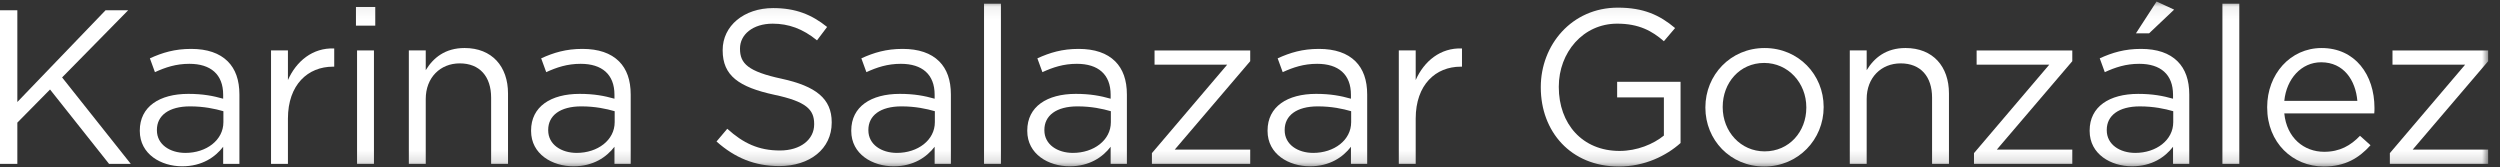 <?xml version="1.0" encoding="UTF-8"?>
<svg width="209px" height="14px" viewBox="0 0 209 14" version="1.1" xmlns="http://www.w3.org/2000/svg" xmlns:xlink="http://www.w3.org/1999/xlink">
    <rect x="0" y="0" width="209" height="14" fill="#333333" stroke="none"/>
    <!-- Generator: Sketch 63.1 (92452) - https://sketch.com -->
    <title>logo_white.svg</title>
    <desc>Created with Sketch.</desc>
    <defs>
        <polygon id="path-1" points="0 13.86 208.01 13.86 208.01 0.066 0 0.066"></polygon>
    </defs>
    <g id="Web" stroke="none" stroke-width="1" fill="none" fill-rule="evenodd">
        <g id="KSG-Landing-Page" transform="translate(-190, -304)">
            <g id="Stage-1-Slider">
                <g id="logo_white.svg" transform="translate(190, 304)">
                    <polygon id="Fill-1" fill="#FFFFFF" points="8.823 0.86 1.45 8.527 1.45 0.86 0 0.86 0 13.7 1.45 13.7 1.45 10.251 4.183 7.482 9.117 13.7 10.933 13.7 5.192 6.473 10.713 0.86"></polygon>
                    <g id="Group-25" transform="translate(0, 0.06)">
                        <path d="M18.676,10.155 L18.676,9.237 C17.979,9.035 17.043,8.833 15.888,8.833 C14.108,8.833 13.117,9.604 13.117,10.797 L13.117,10.834 C13.117,12.026 14.218,12.723 15.502,12.723 C17.245,12.723 18.676,11.659 18.676,10.155 M11.687,10.888 L11.687,10.852 C11.687,8.852 13.338,7.788 15.74,7.788 C16.951,7.788 17.813,7.953 18.657,8.192 L18.657,7.861 C18.657,6.156 17.612,5.275 15.832,5.275 C14.714,5.275 13.833,5.569 12.952,5.972 L12.531,4.817 C13.576,4.34 14.604,4.028 15.979,4.028 C17.318,4.028 18.345,4.377 19.043,5.073 C19.685,5.715 20.015,6.633 20.015,7.843 L20.015,13.64 L18.657,13.64 L18.657,12.21 C17.997,13.071 16.897,13.842 15.227,13.842 C13.466,13.842 11.687,12.833 11.687,10.888" id="Fill-2" fill="#FFFFFF"></path>
                        <path d="M22.658,4.156 L24.071,4.156 L24.071,6.633 C24.767,5.055 26.143,3.917 27.941,3.991 L27.941,5.514 L27.831,5.514 C25.758,5.514 24.071,7 24.071,9.861 L24.071,13.639 L22.658,13.639 L22.658,4.156 Z" id="Fill-4" fill="#FFFFFF"></path>
                        <mask id="mask-2" fill="white">
                            <use xlink:href="#path-1"></use>
                        </mask>
                        <g id="Clip-7"></g>
                        <path d="M29.85,13.639 L31.262,13.639 L31.262,4.156 L29.85,4.156 L29.85,13.639 Z M29.758,2.084 L31.372,2.084 L31.372,0.524 L29.758,0.524 L29.758,2.084 Z" id="Fill-6" fill="#FFFFFF" mask="url(#mask-2)"></path>
                        <path d="M34.179,4.156 L35.592,4.156 L35.592,5.807 C36.216,4.78 37.206,3.954 38.839,3.954 C41.131,3.954 42.47,5.495 42.47,7.751 L42.47,13.639 L41.058,13.639 L41.058,8.101 C41.058,6.339 40.105,5.238 38.435,5.238 C36.802,5.238 35.592,6.431 35.592,8.21 L35.592,13.639 L34.179,13.639 L34.179,4.156 Z" id="Fill-8" fill="#FFFFFF" mask="url(#mask-2)"></path>
                        <path d="M51.387,10.155 L51.387,9.237 C50.69,9.035 49.755,8.833 48.599,8.833 C46.819,8.833 45.829,9.604 45.829,10.797 L45.829,10.834 C45.829,12.026 46.93,12.723 48.214,12.723 C49.957,12.723 51.387,11.659 51.387,10.155 M44.398,10.888 L44.398,10.852 C44.398,8.852 46.049,7.788 48.452,7.788 C49.663,7.788 50.525,7.953 51.369,8.192 L51.369,7.861 C51.369,6.156 50.324,5.275 48.544,5.275 C47.425,5.275 46.544,5.569 45.664,5.972 L45.242,4.817 C46.288,4.34 47.315,4.028 48.691,4.028 C50.03,4.028 51.057,4.377 51.754,5.073 C52.396,5.715 52.726,6.633 52.726,7.843 L52.726,13.64 L51.369,13.64 L51.369,12.21 C50.708,13.071 49.608,13.842 47.939,13.842 C46.177,13.842 44.398,12.833 44.398,10.888" id="Fill-9" fill="#FFFFFF" mask="url(#mask-2)"></path>
                        <path d="M59.901,11.769 L60.8,10.705 C62.139,11.916 63.423,12.521 65.202,12.521 C66.927,12.521 68.064,11.604 68.064,10.338 L68.064,10.301 C68.064,9.109 67.421,8.43 64.725,7.861 C61.772,7.219 60.415,6.266 60.415,4.156 L60.415,4.12 C60.415,2.102 62.194,0.616 64.633,0.616 C66.504,0.616 67.844,1.148 69.146,2.194 L68.302,3.313 C67.11,2.34 65.918,1.919 64.596,1.919 C62.928,1.919 61.864,2.836 61.864,3.991 L61.864,4.028 C61.864,5.238 62.524,5.918 65.349,6.523 C68.21,7.146 69.531,8.192 69.531,10.155 L69.531,10.191 C69.531,12.393 67.697,13.824 65.147,13.824 C63.111,13.824 61.442,13.145 59.901,11.769" id="Fill-10" fill="#FFFFFF" mask="url(#mask-2)"></path>
                        <path d="M78.154,10.155 L78.154,9.237 C77.458,9.035 76.522,8.833 75.366,8.833 C73.586,8.833 72.596,9.604 72.596,10.797 L72.596,10.834 C72.596,12.026 73.697,12.723 74.981,12.723 C76.724,12.723 78.154,11.659 78.154,10.155 M71.165,10.888 L71.165,10.852 C71.165,8.852 72.817,7.788 75.219,7.788 C76.43,7.788 77.292,7.953 78.136,8.192 L78.136,7.861 C78.136,6.156 77.091,5.275 75.311,5.275 C74.192,5.275 73.311,5.569 72.431,5.972 L72.009,4.817 C73.055,4.34 74.082,4.028 75.458,4.028 C76.797,4.028 77.825,4.377 78.521,5.073 C79.163,5.715 79.494,6.633 79.494,7.843 L79.494,13.64 L78.136,13.64 L78.136,12.21 C77.475,13.071 76.374,13.842 74.706,13.842 C72.945,13.842 71.165,12.833 71.165,10.888" id="Fill-11" fill="#FFFFFF" mask="url(#mask-2)"></path>
                        <polygon id="Fill-12" fill="#FFFFFF" mask="url(#mask-2)" points="82.265 13.639 83.677 13.639 83.677 0.249 82.265 0.249"></polygon>
                        <path d="M92.868,10.155 L92.868,9.237 C92.172,9.035 91.236,8.833 90.08,8.833 C88.301,8.833 87.31,9.604 87.31,10.797 L87.31,10.834 C87.31,12.026 88.411,12.723 89.695,12.723 C91.438,12.723 92.868,11.659 92.868,10.155 M85.879,10.888 L85.879,10.852 C85.879,8.852 87.531,7.788 89.934,7.788 C91.144,7.788 92.006,7.953 92.85,8.192 L92.85,7.861 C92.85,6.156 91.805,5.275 90.025,5.275 C88.906,5.275 88.026,5.569 87.145,5.972 L86.724,4.817 C87.77,4.34 88.796,4.028 90.171,4.028 C91.511,4.028 92.539,4.377 93.235,5.073 C93.877,5.715 94.208,6.633 94.208,7.843 L94.208,13.64 L92.85,13.64 L92.85,12.21 C92.189,13.071 91.089,13.842 89.42,13.842 C87.659,13.842 85.879,12.833 85.879,10.888" id="Fill-13" fill="#FFFFFF" mask="url(#mask-2)"></path>
                        <polygon id="Fill-14" fill="#FFFFFF" mask="url(#mask-2)" points="96.3 12.741 102.591 5.349 96.52 5.349 96.52 4.157 104.518 4.157 104.518 5.055 98.208 12.447 104.518 12.447 104.518 13.64 96.3 13.64"></polygon>
                        <path d="M112.957,10.155 L112.957,9.237 C112.26,9.035 111.325,8.833 110.169,8.833 C108.389,8.833 107.399,9.604 107.399,10.797 L107.399,10.834 C107.399,12.026 108.499,12.723 109.784,12.723 C111.527,12.723 112.957,11.659 112.957,10.155 M105.968,10.888 L105.968,10.852 C105.968,8.852 107.619,7.788 110.023,7.788 C111.233,7.788 112.095,7.953 112.939,8.192 L112.939,7.861 C112.939,6.156 111.893,5.275 110.114,5.275 C108.995,5.275 108.115,5.569 107.234,5.972 L106.812,4.817 C107.858,4.34 108.885,4.028 110.26,4.028 C111.6,4.028 112.627,4.377 113.324,5.073 C113.966,5.715 114.297,6.633 114.297,7.843 L114.297,13.64 L112.939,13.64 L112.939,12.21 C112.278,13.071 111.177,13.842 109.509,13.842 C107.748,13.842 105.968,12.833 105.968,10.888" id="Fill-15" fill="#FFFFFF" mask="url(#mask-2)"></path>
                        <path d="M116.94,4.156 L118.352,4.156 L118.352,6.633 C119.05,5.055 120.425,3.917 122.222,3.991 L122.222,5.514 L122.112,5.514 C120.04,5.514 118.352,7 118.352,9.861 L118.352,13.639 L116.94,13.639 L116.94,4.156 Z" id="Fill-16" fill="#FFFFFF" mask="url(#mask-2)"></path>
                        <path d="M128.81,7.256 L128.81,7.219 C128.81,3.697 131.397,0.579 135.249,0.579 C137.413,0.579 138.752,1.203 140.037,2.285 L139.101,3.386 C138.111,2.523 137.01,1.918 135.193,1.918 C132.35,1.918 130.315,4.321 130.315,7.183 L130.315,7.219 C130.315,10.283 132.277,12.558 135.396,12.558 C136.863,12.558 138.22,11.989 139.101,11.274 L139.101,8.082 L135.193,8.082 L135.193,6.779 L140.495,6.779 L140.495,11.897 C139.302,12.961 137.505,13.86 135.34,13.86 C131.305,13.86 128.81,10.925 128.81,7.256" id="Fill-17" fill="#FFFFFF" mask="url(#mask-2)"></path>
                        <path d="M151.008,8.944 L151.008,8.907 C151.008,6.871 149.485,5.202 147.486,5.202 C145.431,5.202 144.018,6.871 144.018,8.871 L144.018,8.907 C144.018,10.943 145.523,12.595 147.522,12.595 C149.577,12.595 151.008,10.943 151.008,8.944 M142.57,8.944 L142.57,8.907 C142.57,6.229 144.661,3.955 147.522,3.955 C150.365,3.955 152.457,6.192 152.457,8.871 L152.457,8.907 C152.457,11.586 150.347,13.86 147.486,13.86 C144.643,13.86 142.57,11.623 142.57,8.944" id="Fill-18" fill="#FFFFFF" mask="url(#mask-2)"></path>
                        <path d="M154.642,4.156 L156.054,4.156 L156.054,5.807 C156.678,4.78 157.669,3.954 159.301,3.954 C161.594,3.954 162.933,5.495 162.933,7.751 L162.933,13.639 L161.521,13.639 L161.521,8.101 C161.521,6.339 160.566,5.238 158.897,5.238 C157.265,5.238 156.054,6.431 156.054,8.21 L156.054,13.639 L154.642,13.639 L154.642,4.156 Z" id="Fill-19" fill="#FFFFFF" mask="url(#mask-2)"></path>
                        <polygon id="Fill-20" fill="#FFFFFF" mask="url(#mask-2)" points="165.026 12.741 171.317 5.349 165.246 5.349 165.246 4.157 173.244 4.157 173.244 5.055 166.933 12.447 173.244 12.447 173.244 13.64 165.026 13.64"></polygon>
                        <path d="M180.289,0.066 L181.757,0.745 L179.665,2.726 L178.565,2.726 L180.289,0.066 Z M181.683,10.154 L181.683,9.237 C180.987,9.036 180.051,8.834 178.895,8.834 C177.115,8.834 176.125,9.604 176.125,10.797 L176.125,10.833 C176.125,12.026 177.226,12.723 178.51,12.723 C180.253,12.723 181.683,11.659 181.683,10.154 L181.683,10.154 Z M174.694,10.889 L174.694,10.852 C174.694,8.852 176.345,7.789 178.749,7.789 C179.959,7.789 180.822,7.954 181.666,8.192 L181.666,7.862 C181.666,6.156 180.62,5.275 178.84,5.275 C177.721,5.275 176.841,5.569 175.96,5.973 L175.538,4.816 C176.585,4.34 177.611,4.028 178.986,4.028 C180.326,4.028 181.353,4.376 182.05,5.074 C182.692,5.715 183.023,6.632 183.023,7.843 L183.023,13.64 L181.666,13.64 L181.666,12.209 C181.005,13.072 179.903,13.842 178.235,13.842 C176.474,13.842 174.694,12.833 174.694,10.889 L174.694,10.889 Z" id="Fill-21" fill="#FFFFFF" mask="url(#mask-2)"></path>
                        <polygon id="Fill-22" fill="#FFFFFF" mask="url(#mask-2)" points="185.794 13.639 187.206 13.639 187.206 0.249 185.794 0.249"></polygon>
                        <path d="M197.075,8.375 C196.929,6.651 195.938,5.146 194.048,5.146 C192.397,5.146 191.15,6.522 190.967,8.375 L197.075,8.375 Z M189.536,8.926 L189.536,8.889 C189.536,6.155 191.462,3.955 194.085,3.955 C196.892,3.955 198.506,6.193 198.506,8.963 C198.506,9.146 198.506,9.256 198.488,9.421 L190.967,9.421 C191.169,11.476 192.618,12.631 194.305,12.631 C195.608,12.631 196.525,12.099 197.296,11.292 L198.176,12.081 C197.222,13.144 196.066,13.86 194.269,13.86 C191.663,13.86 189.536,11.86 189.536,8.926 L189.536,8.926 Z" id="Fill-23" fill="#FFFFFF" mask="url(#mask-2)"></path>
                        <polygon id="Fill-24" fill="#FFFFFF" mask="url(#mask-2)" points="199.792 12.741 206.083 5.349 200.012 5.349 200.012 4.157 208.01 4.157 208.01 5.055 201.7 12.447 208.01 12.447 208.01 13.64 199.792 13.64"></polygon>
                    </g>
                </g>
            </g>
        </g>
    </g>
</svg>